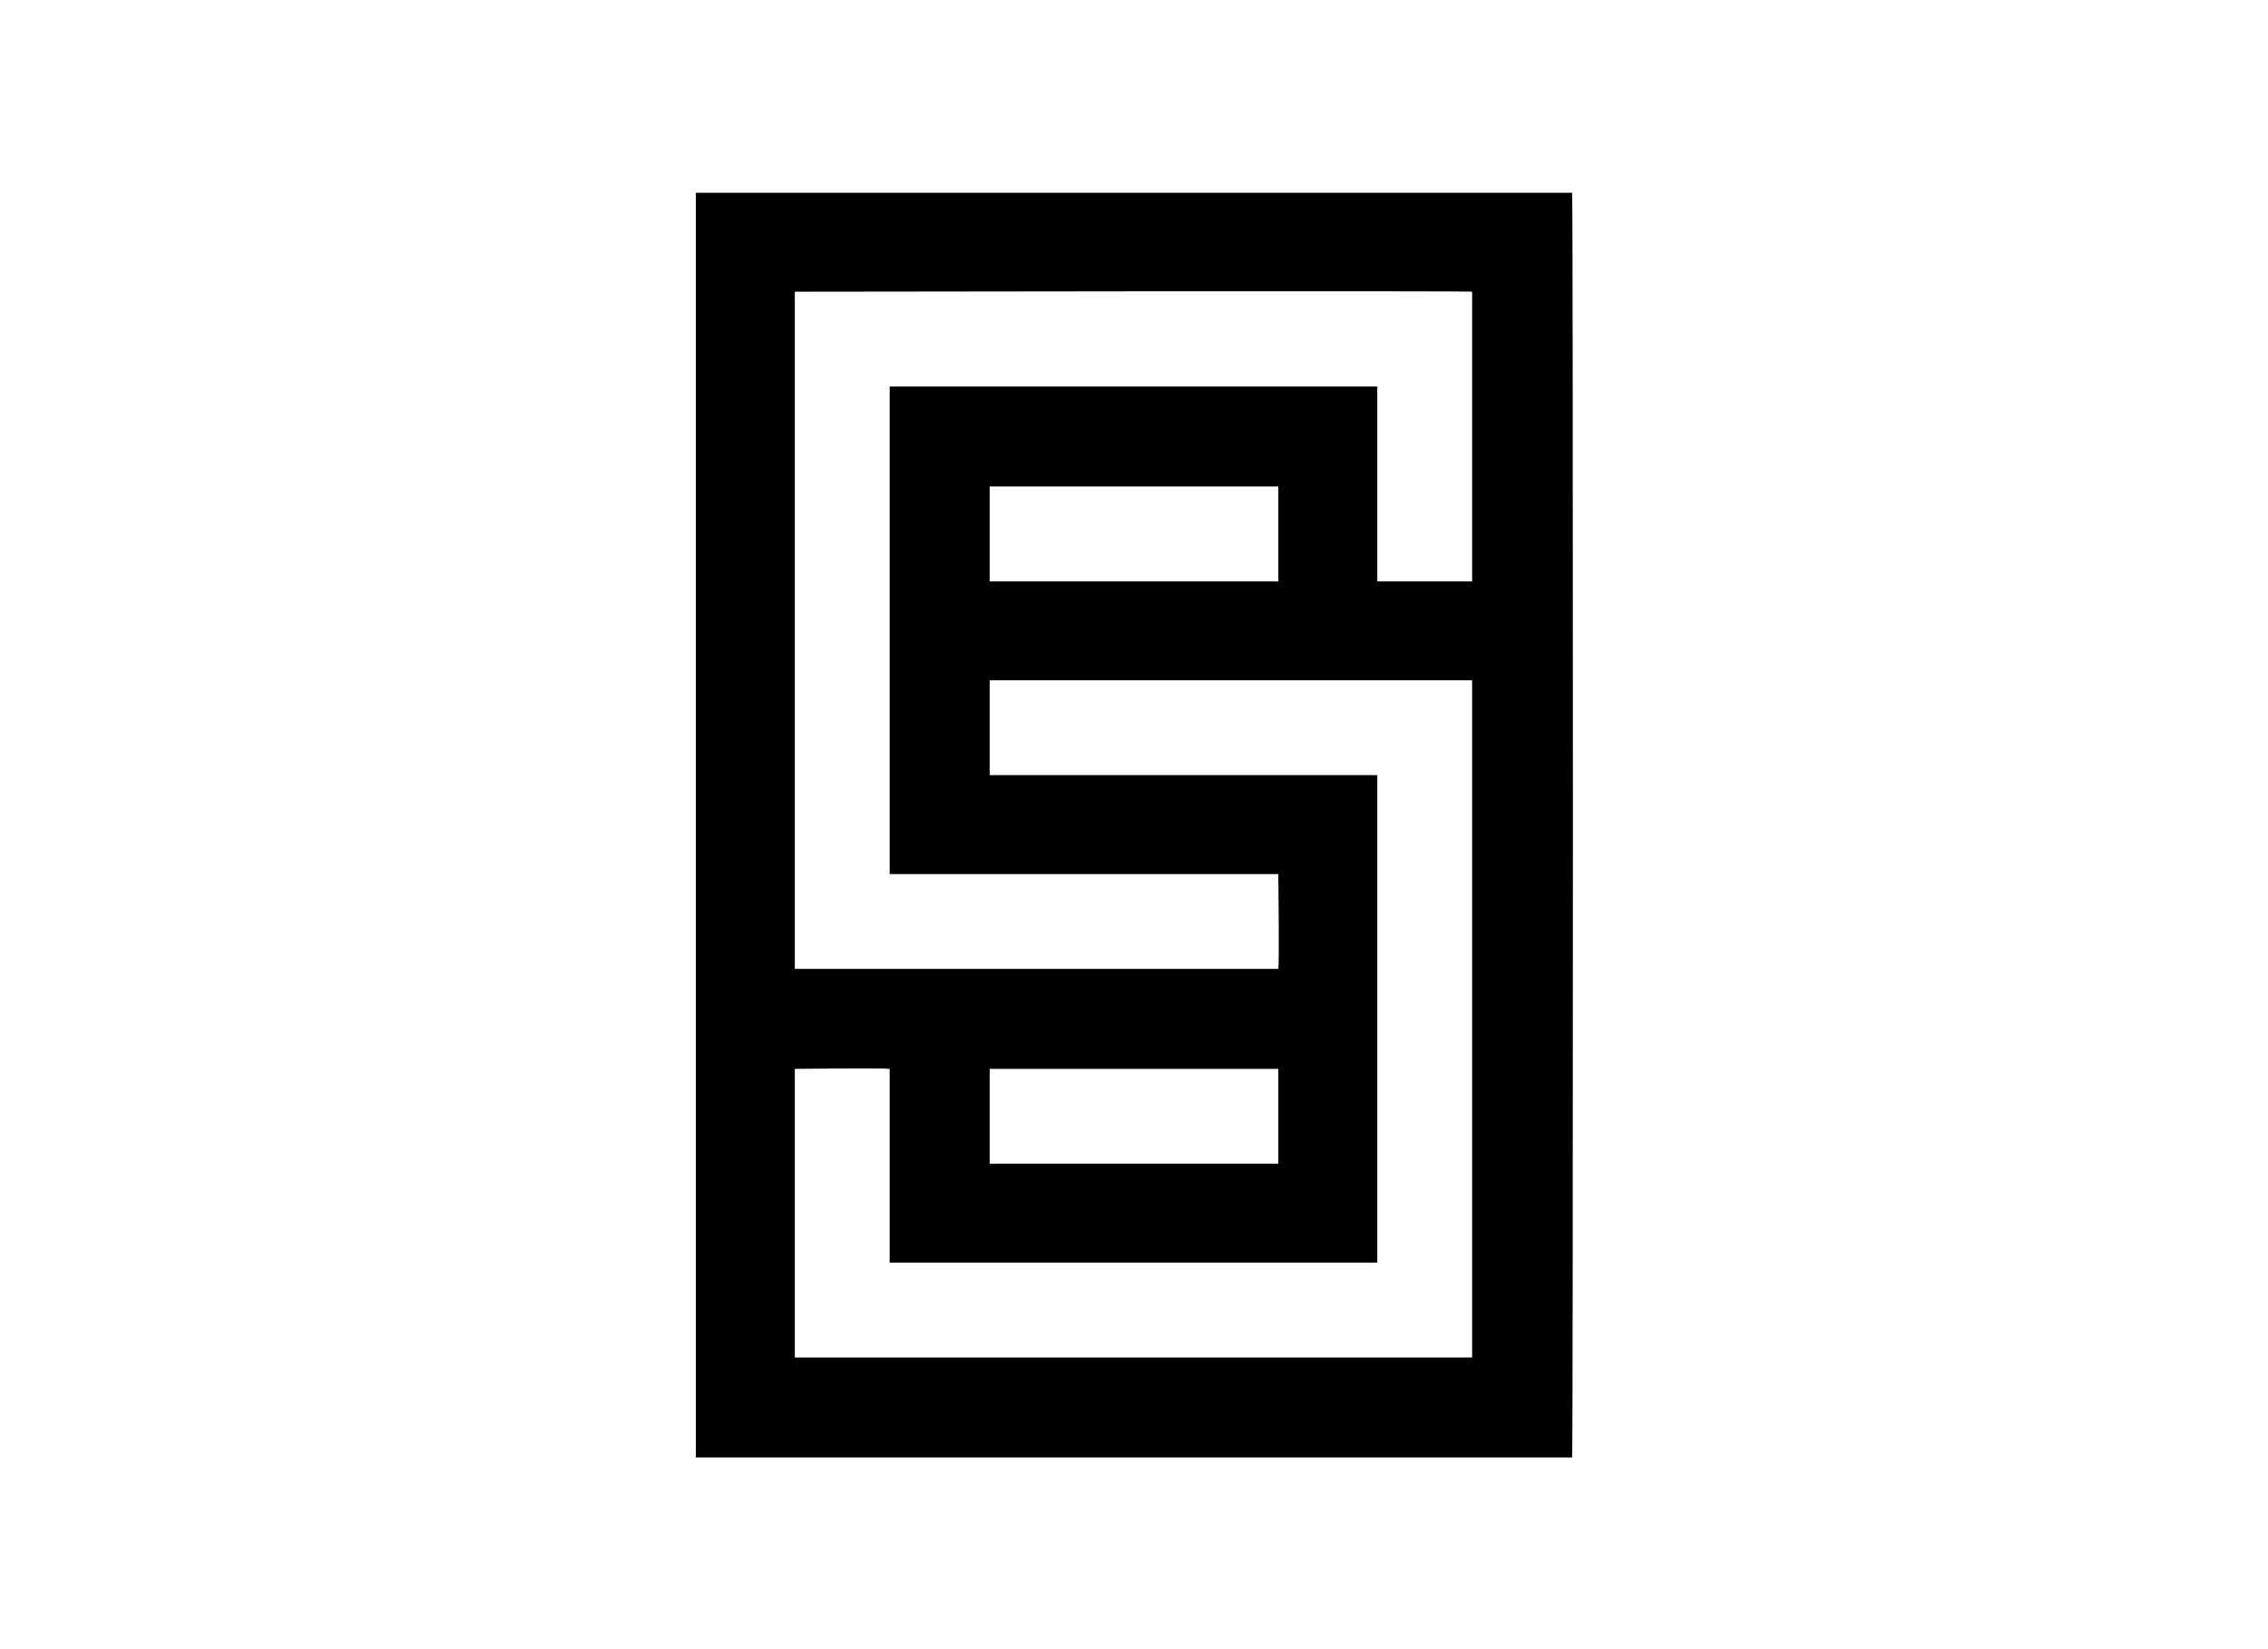 <?xml version="1.0" encoding="utf-8"?>
<!-- Generator: Adobe Illustrator 23.0.1, SVG Export Plug-In . SVG Version: 6.00 Build 0)  -->
<svg version="1.1" id="Capa_1" xmlns="http://www.w3.org/2000/svg" xmlns:xlink="http://www.w3.org/1999/xlink" x="0px" y="0px"
	 viewBox="0 0 220 160" style="enable-background:new 0 0 220 160;" xml:space="preserve">
<title>template-trabajos-+++_28septiembre</title>
<path d="M67.5,18.7h85c0.1,0.3,0.1,122,0,122.7h-85L67.5,18.7z M142.8,66H96v9.2h37.6v47.3H86.3v-18.8c-0.8-0.1-8.9,0-9.2,0v28h65.7
	V66z M86.3,37.5h47.3v18.9h9.2V28.3c-0.7-0.1-65.4,0-65.7,0V94H124c0.1-0.6,0-8.9,0-9.2H86.3V37.5z M96,56.4h28v-9.2H96V56.4z
	 M96,103.7v9.2h28v-9.2H96z"/>
</svg>
